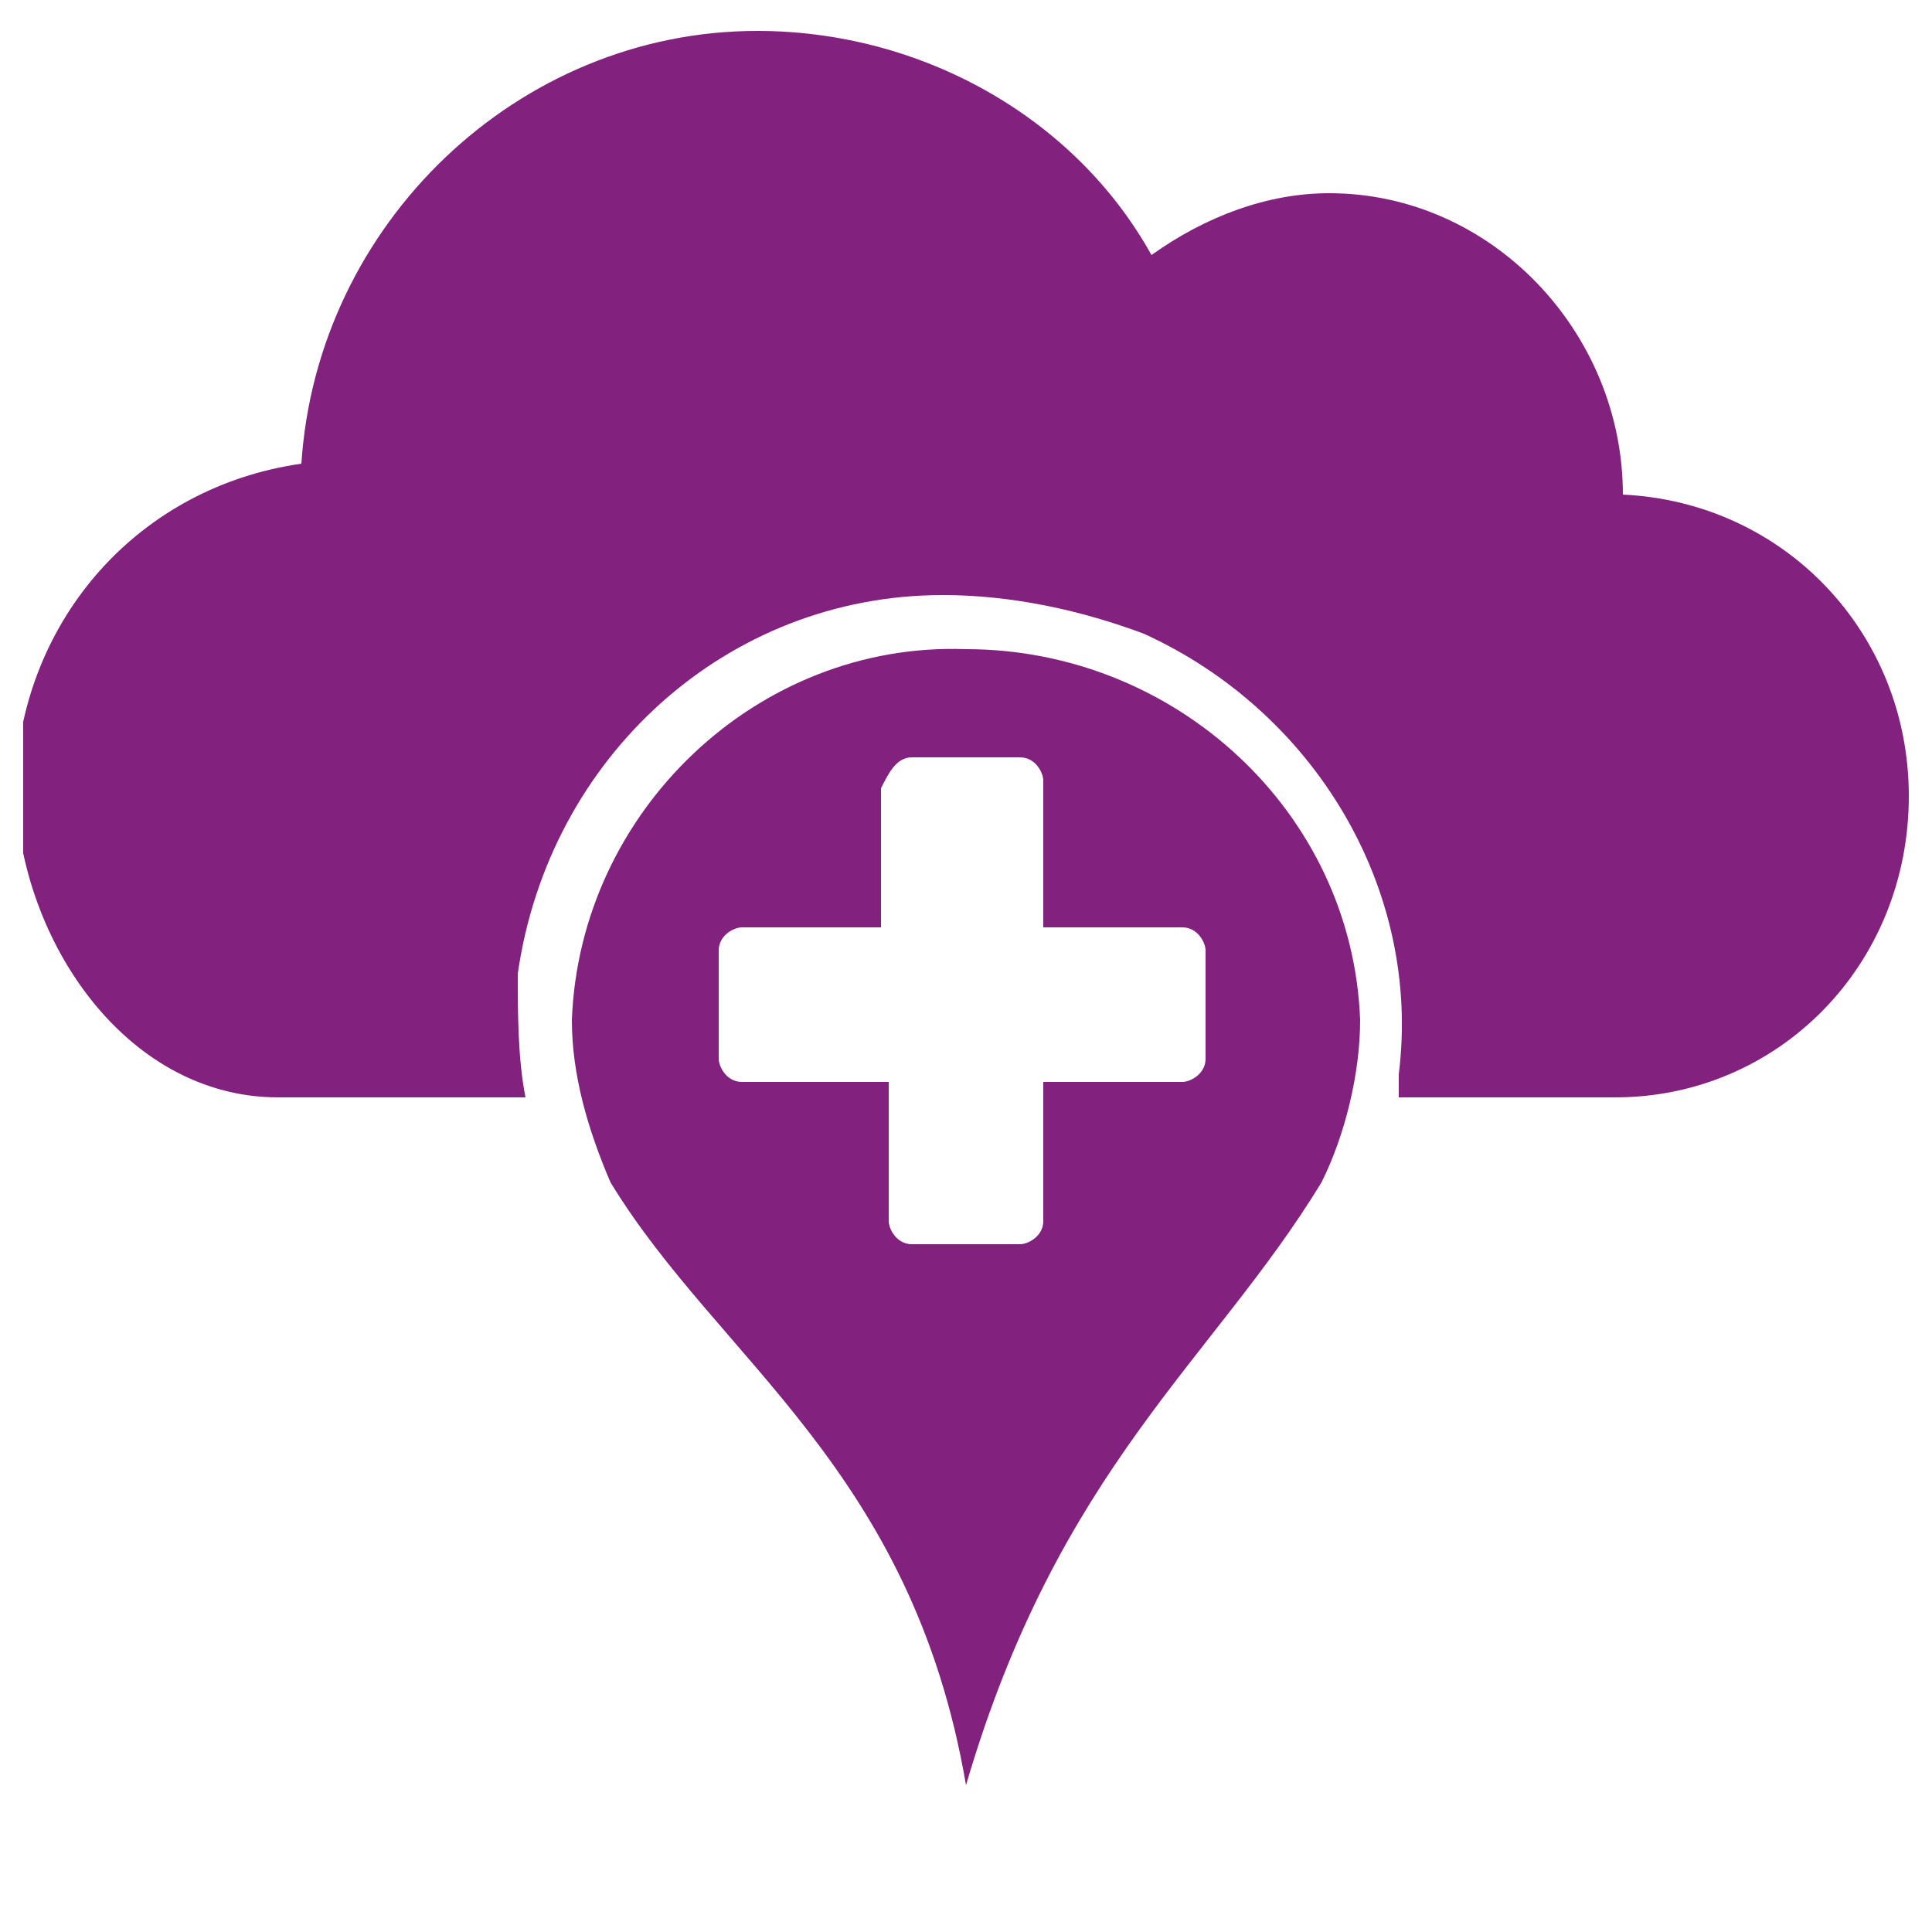 <?xml version="1.0" encoding="utf-8"?>
<!-- Generator: Adobe Illustrator 26.3.1, SVG Export Plug-In . SVG Version: 6.00 Build 0)  -->
<svg version="1.1" id="Layer_1" xmlns="http://www.w3.org/2000/svg" xmlns:xlink="http://www.w3.org/1999/xlink" x="0px" y="0px"
	 viewBox="0 0 25 25" style="enable-background:new 0 0 25 25;" xml:space="preserve">
<style type="text/css">
	.st0{clip-path:url(#SVGID_00000023990999608369871000000014468830030737966227_);}
	.st1{fill:#82217E;}
</style>
<g id="Group_320" transform="translate(0 0)">
	<g>
		<defs>
			<rect id="SVGID_1_" x="0.3" y="0.4" width="24.5" height="22.8"/>
		</defs>
		<clipPath id="SVGID_00000105426782652756802440000005664992709090855069_">
			<use xlink:href="#SVGID_1_"  style="overflow:visible;"/>
		</clipPath>
		
			<g id="Group_319" transform="translate(0 0)" style="clip-path:url(#SVGID_00000105426782652756802440000005664992709090855069_);">
			<path id="Path_13666" class="st1" d="M9.8,0.4C6.7,0.4,4.1,2.9,3.9,6c-2.1,0.3-3.6,2-3.7,4.1c0,2,1.4,4.1,3.4,4.1h3.2
				c-0.1-0.5-0.1-1.1-0.1-1.6c0.4-2.8,2.7-4.9,5.5-4.9c0.9,0,1.8,0.2,2.6,0.5c2.2,1,3.6,3.3,3.3,5.7c0,0.1,0,0.2,0,0.3h2.8
				c2.1,0,3.8-1.7,3.8-3.9c0,0,0,0,0,0c0-2.1-1.6-3.8-3.7-3.9c0-2.1-1.7-3.9-3.8-3.9c-0.8,0-1.6,0.3-2.3,0.8
				C13.9,1.5,11.9,0.4,9.8,0.4"/>
			<path id="Path_13667" class="st1" d="M12.5,8.4c-2.7-0.1-5,2.1-5.1,4.8c0,0.7,0.2,1.4,0.5,2.1c1.4,2.3,3.9,3.7,4.6,7.8
				c1.2-4.1,3.2-5.5,4.6-7.8c0.3-0.6,0.5-1.4,0.5-2.1C17.5,10.5,15.2,8.4,12.5,8.4 M11.8,9.8h1.4c0.2,0,0.3,0.2,0.3,0.3c0,0,0,0,0,0
				V12h1.8c0.2,0,0.3,0.2,0.3,0.3c0,0,0,0,0,0v1.4c0,0.2-0.2,0.3-0.3,0.3c0,0,0,0,0,0h-1.8v1.8c0,0.2-0.2,0.3-0.3,0.3c0,0,0,0,0,0
				h-1.4c-0.2,0-0.3-0.2-0.3-0.3v-1.8H9.6c-0.2,0-0.3-0.2-0.3-0.3c0,0,0,0,0,0v-1.4c0-0.2,0.2-0.3,0.3-0.3c0,0,0,0,0,0h1.8v-1.8
				C11.5,10,11.6,9.8,11.8,9.8C11.8,9.8,11.8,9.8,11.8,9.8"/>
		</g>
	</g>
</g>
</svg>
